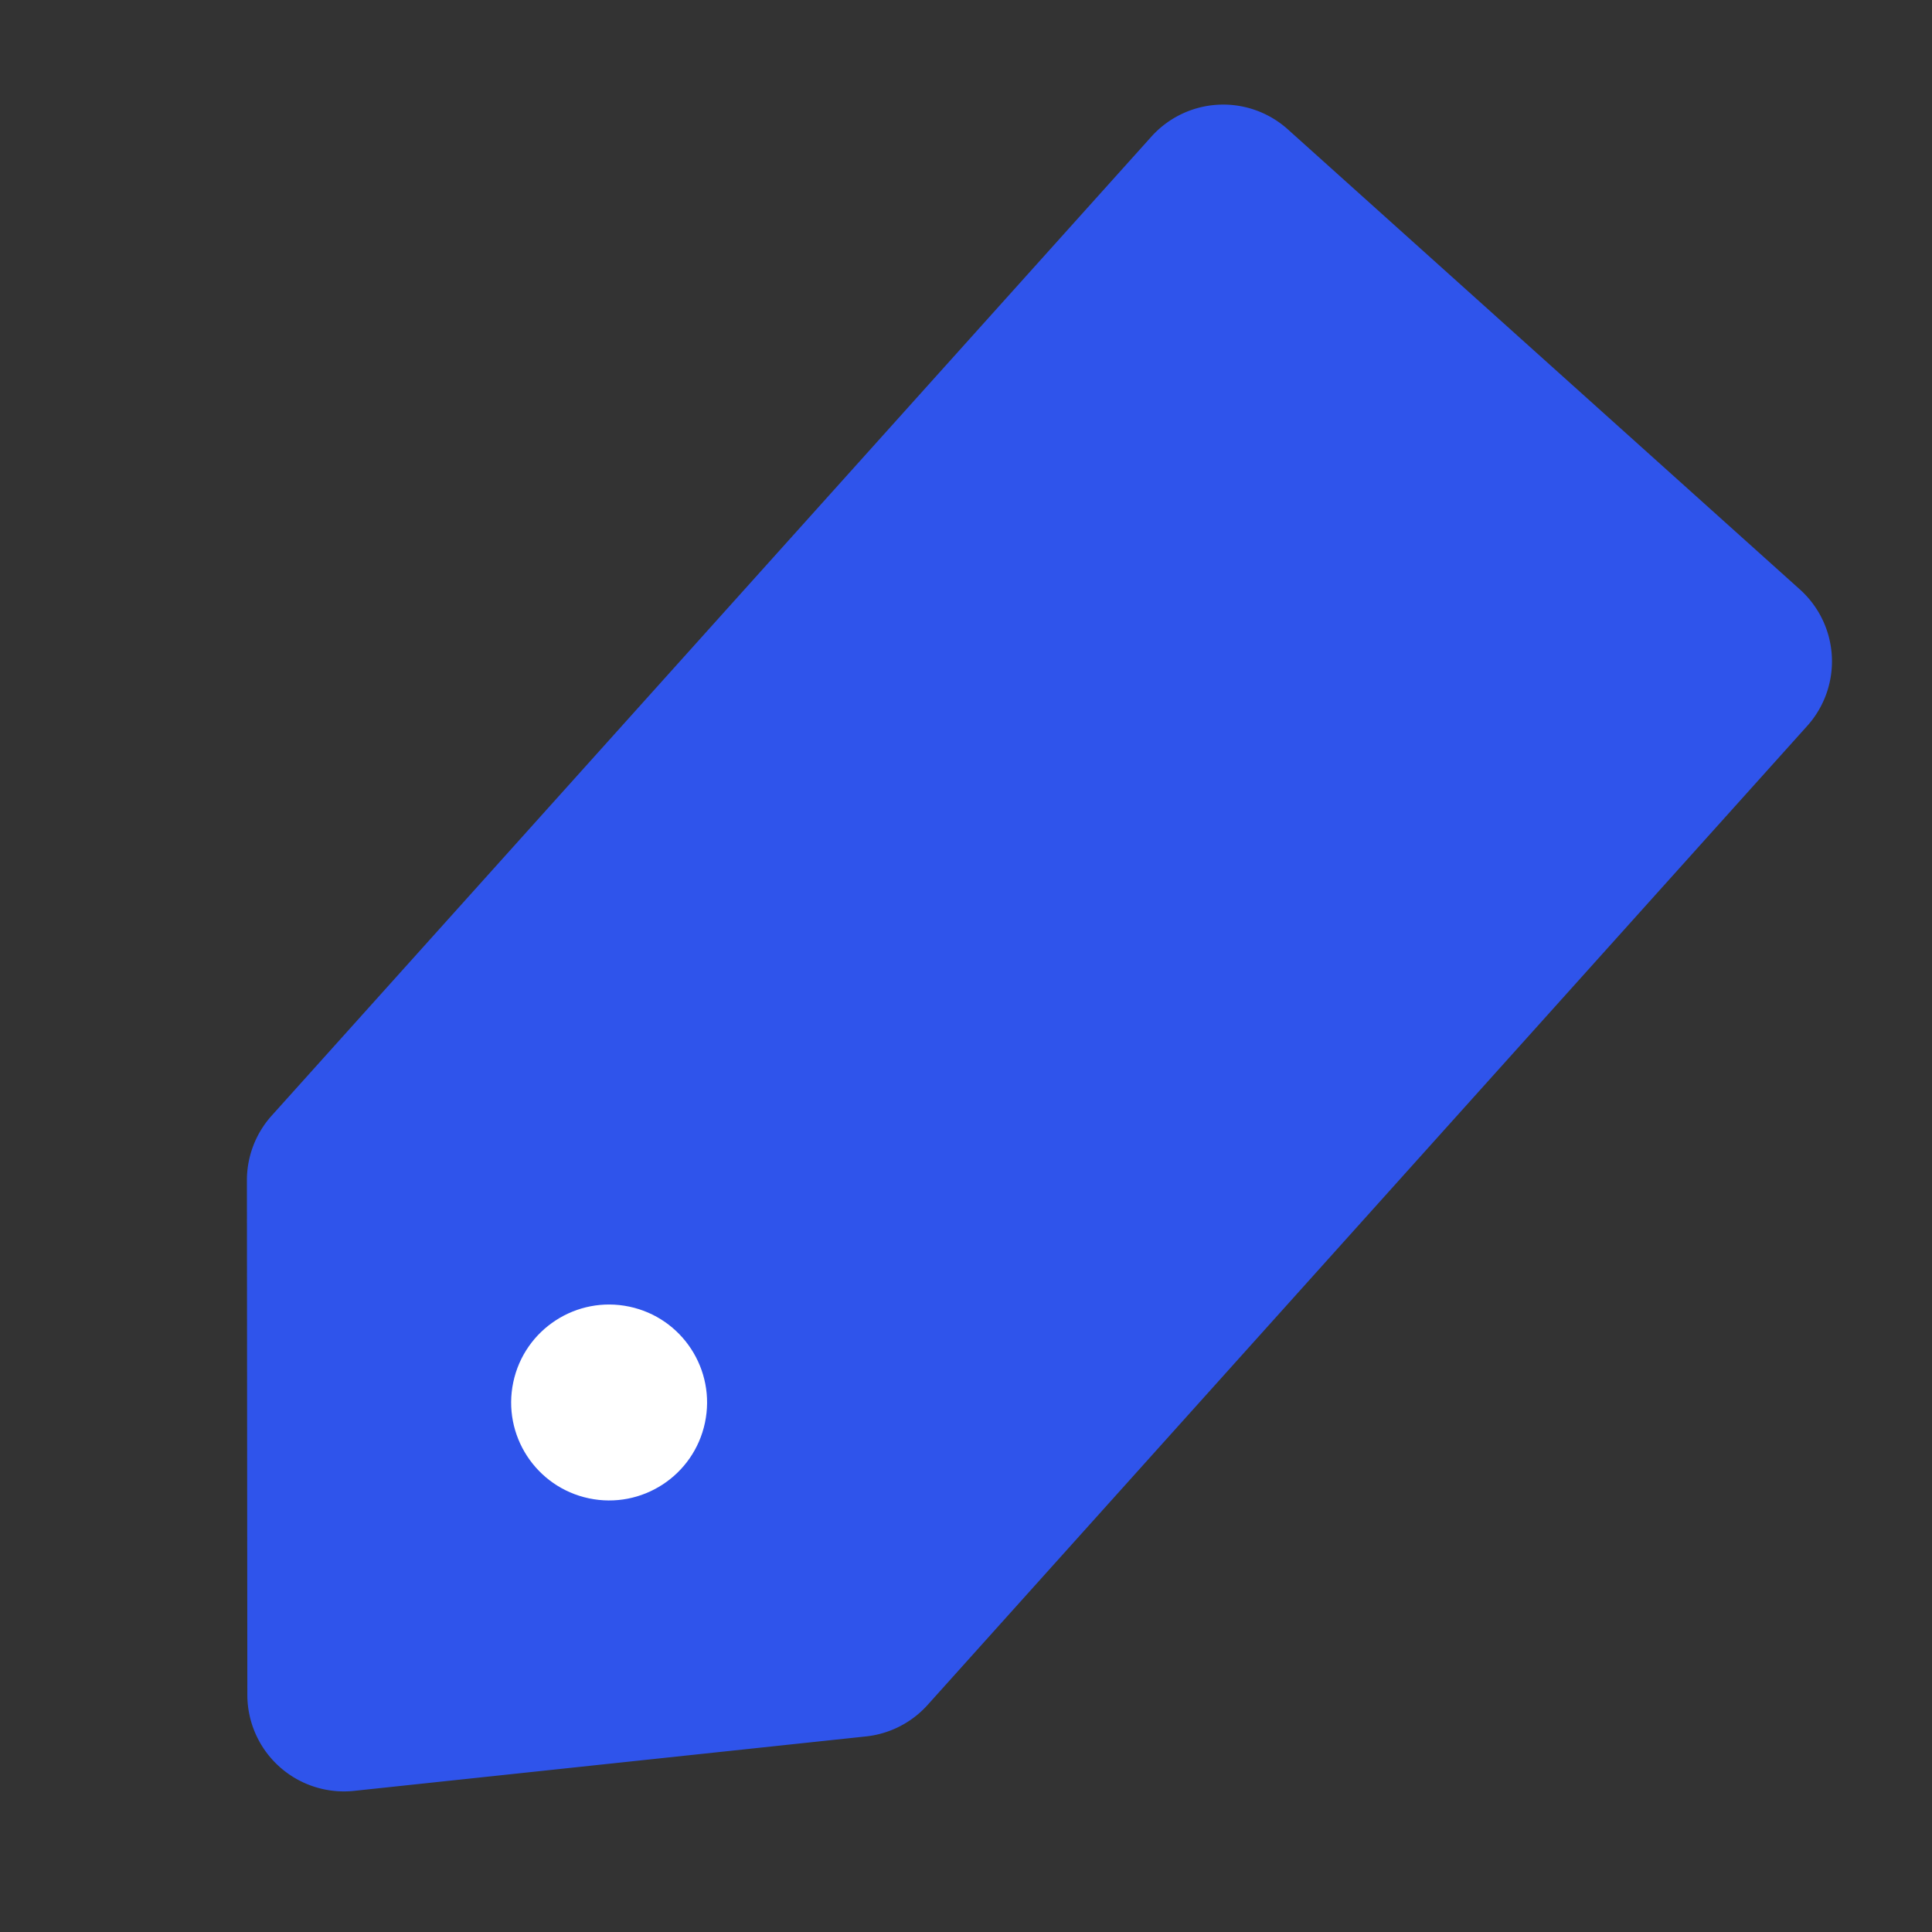 <svg xmlns="http://www.w3.org/2000/svg" width="40" height="40" fill="none"><rect width="100%" height="100%" fill="#333333" stroke="none"/><path fill="#2F54EB" d="M23.839 2.828a2 2 0 0 1 2.824-.15l10.603 9.527a2 2 0 0 1 .15 2.825L19.204 35.3a2 2 0 0 1-1.276.651L7.332 37.078a2 2 0 0 1-2.211-1.987l-.009-10.655a2 2 0 0 1 .513-1.338z"/><circle cx="12.611" cy="29.037" r="2.028" fill="#fff" transform="rotate(11.943 12.611 29.037)"/></svg>
